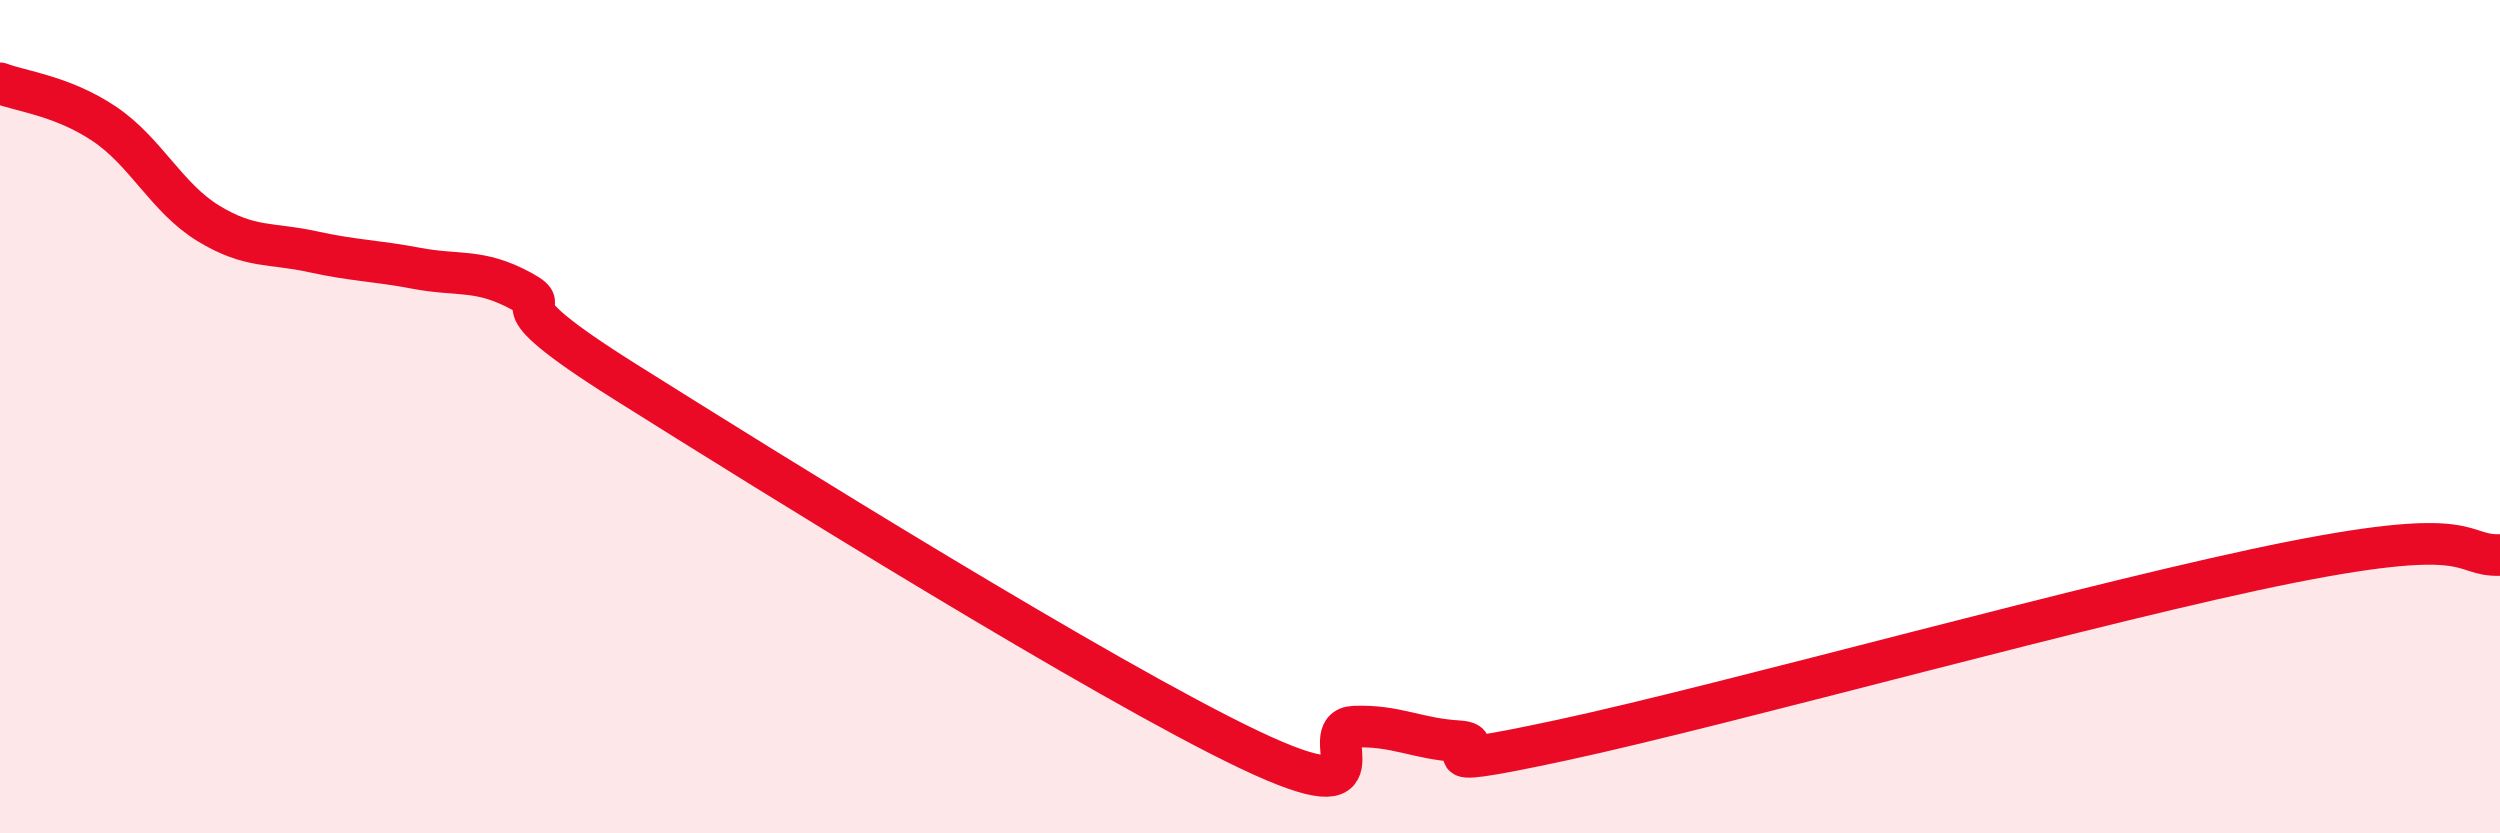 
    <svg width="60" height="20" viewBox="0 0 60 20" xmlns="http://www.w3.org/2000/svg">
      <path
        d="M 0,2 C 0.5,2.19 1.5,2.3 2.5,2.97 C 3.5,3.64 4,4.75 5,5.36 C 6,5.97 6.5,5.82 7.5,6.04 C 8.5,6.26 9,6.25 10,6.44 C 11,6.63 11.5,6.44 12.5,6.98 C 13.5,7.52 11.5,6.96 15,9.16 C 18.5,11.36 26.5,16.34 30,18 C 33.5,19.66 31.5,17.48 32.5,17.44 C 33.5,17.4 34,17.73 35,17.79 C 36,17.85 33.5,18.62 37.5,17.76 C 41.5,16.9 50.5,14.38 55,13.49 C 59.5,12.6 59,13.35 60,13.32L60 20L0 20Z"
        fill="#EB0A25"
        opacity="0.1"
        stroke-linecap="round"
        stroke-linejoin="round"
      />
      <path
        d="M 0,2 C 0.5,2.19 1.5,2.3 2.5,2.97 C 3.5,3.64 4,4.75 5,5.36 C 6,5.97 6.5,5.82 7.5,6.04 C 8.5,6.26 9,6.25 10,6.44 C 11,6.63 11.5,6.44 12.5,6.98 C 13.5,7.52 11.5,6.96 15,9.16 C 18.5,11.36 26.5,16.34 30,18 C 33.5,19.66 31.5,17.48 32.5,17.44 C 33.5,17.4 34,17.73 35,17.79 C 36,17.85 33.5,18.62 37.5,17.76 C 41.5,16.9 50.5,14.38 55,13.49 C 59.5,12.6 59,13.35 60,13.32"
        stroke="#EB0A25"
        stroke-width="1"
        fill="none"
        stroke-linecap="round"
        stroke-linejoin="round"
      />
    </svg>
  